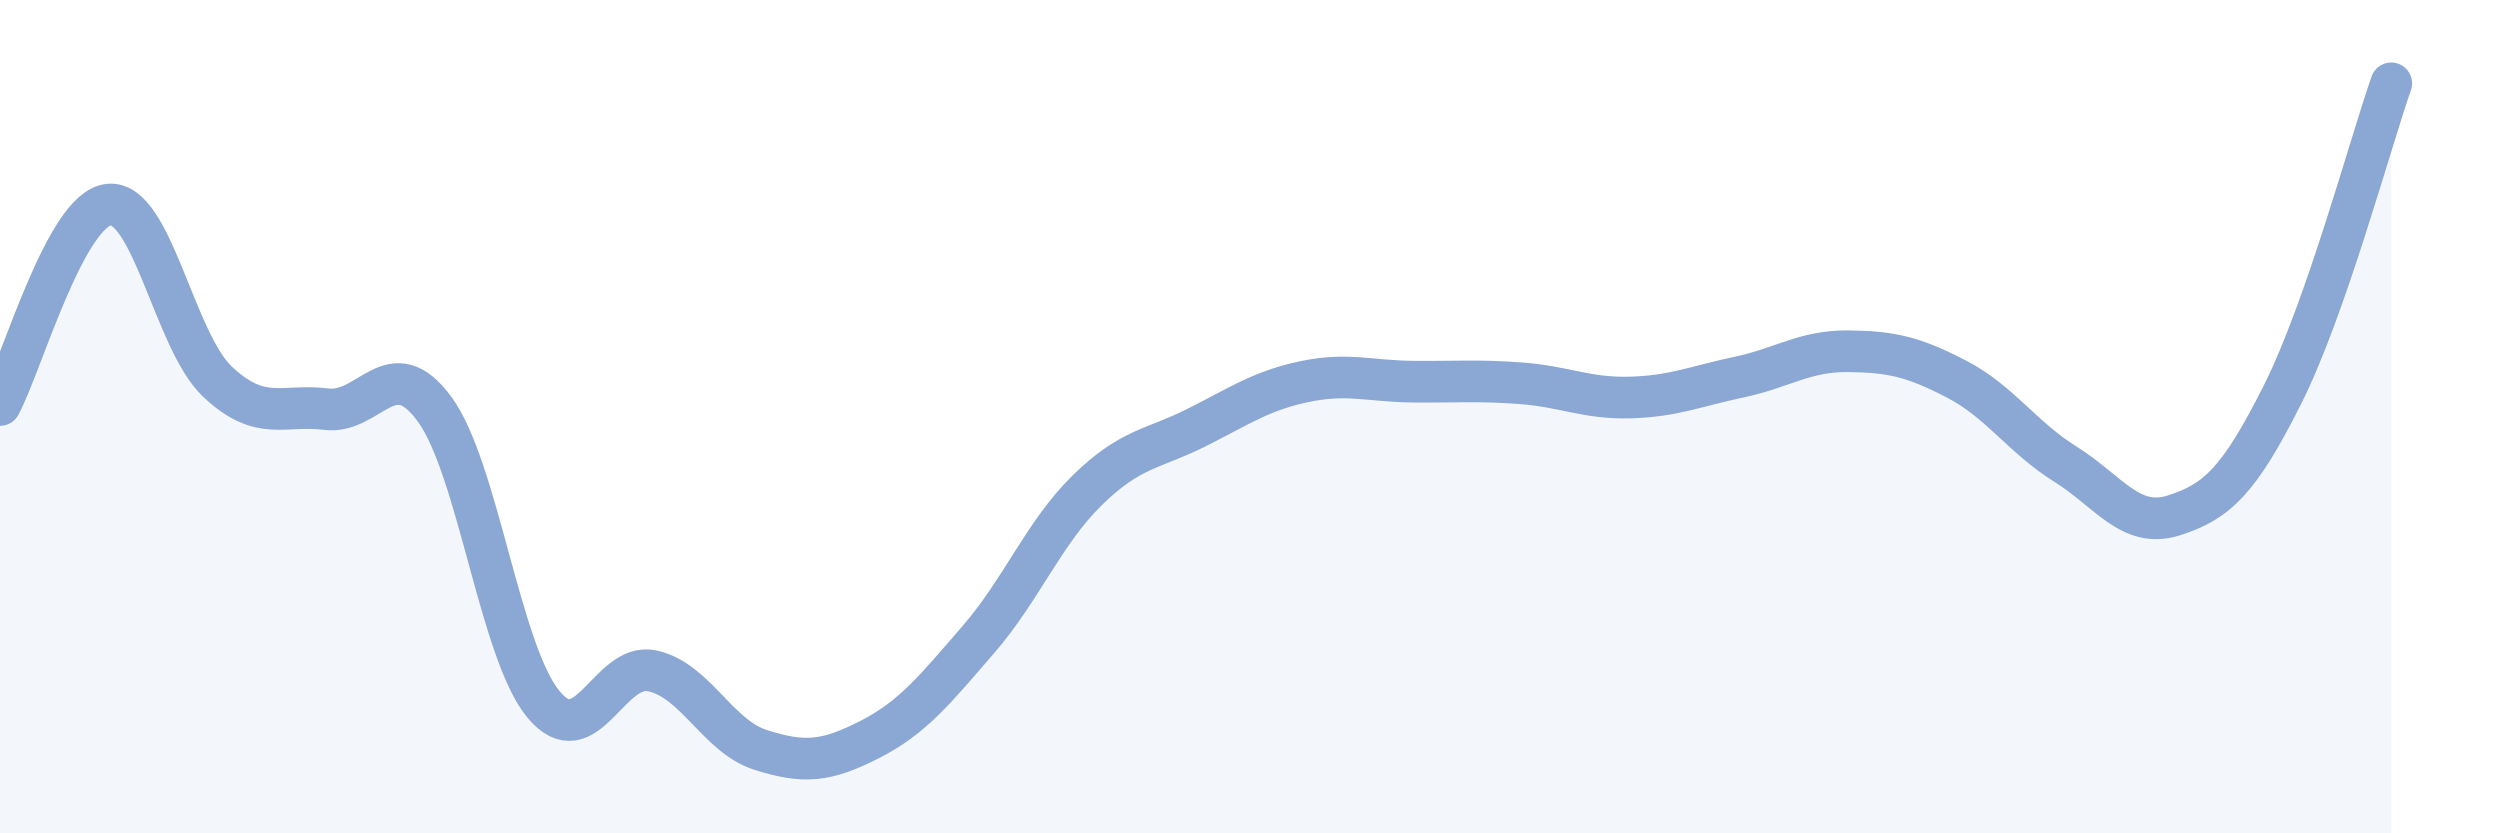 
    <svg width="60" height="20" viewBox="0 0 60 20" xmlns="http://www.w3.org/2000/svg">
      <path
        d="M 0,9.72 C 0.52,8.76 1.57,5.02 2.61,4.91 C 3.65,4.8 4.18,8.18 5.22,9.16 C 6.26,10.14 6.79,9.69 7.83,9.82 C 8.87,9.95 9.39,8.4 10.43,9.82 C 11.47,11.24 12,15.64 13.04,16.9 C 14.08,18.16 14.61,15.88 15.65,16.1 C 16.69,16.32 17.22,17.67 18.26,18 C 19.3,18.33 19.83,18.28 20.87,17.75 C 21.91,17.22 22.44,16.55 23.48,15.35 C 24.52,14.15 25.05,12.79 26.09,11.77 C 27.13,10.75 27.66,10.79 28.7,10.27 C 29.74,9.75 30.26,9.38 31.3,9.16 C 32.34,8.94 32.87,9.15 33.91,9.16 C 34.95,9.17 35.48,9.12 36.52,9.2 C 37.56,9.28 38.09,9.57 39.13,9.54 C 40.17,9.51 40.7,9.27 41.74,9.05 C 42.78,8.83 43.31,8.42 44.35,8.43 C 45.39,8.44 45.92,8.56 46.96,9.1 C 48,9.64 48.53,10.49 49.57,11.14 C 50.61,11.79 51.13,12.7 52.17,12.37 C 53.21,12.04 53.74,11.54 54.78,9.47 C 55.82,7.4 56.87,3.49 57.39,2L57.39 20L0 20Z"
        fill="#8ba7d3"
        opacity="0.1"
        stroke-linecap="round"
        stroke-linejoin="round"
      />
      <path
        d="M 0,9.72 C 0.52,8.76 1.57,5.02 2.61,4.91 C 3.65,4.8 4.18,8.18 5.22,9.16 C 6.26,10.14 6.79,9.69 7.83,9.82 C 8.87,9.95 9.39,8.4 10.43,9.82 C 11.47,11.24 12,15.64 13.04,16.9 C 14.08,18.16 14.61,15.88 15.65,16.1 C 16.69,16.32 17.22,17.67 18.26,18 C 19.3,18.33 19.83,18.28 20.87,17.75 C 21.91,17.22 22.44,16.55 23.48,15.35 C 24.52,14.15 25.05,12.79 26.09,11.77 C 27.13,10.75 27.66,10.79 28.7,10.27 C 29.74,9.75 30.26,9.38 31.3,9.16 C 32.34,8.94 32.87,9.15 33.91,9.16 C 34.95,9.17 35.48,9.12 36.52,9.2 C 37.56,9.28 38.09,9.57 39.13,9.54 C 40.17,9.51 40.7,9.27 41.74,9.05 C 42.78,8.83 43.31,8.42 44.35,8.43 C 45.39,8.44 45.92,8.56 46.96,9.1 C 48,9.64 48.53,10.49 49.57,11.14 C 50.61,11.79 51.13,12.7 52.17,12.37 C 53.21,12.04 53.74,11.54 54.78,9.47 C 55.82,7.4 56.87,3.49 57.39,2"
        stroke="#8ba7d3"
        stroke-width="1"
        fill="none"
        stroke-linecap="round"
        stroke-linejoin="round"
      />
    </svg>
  